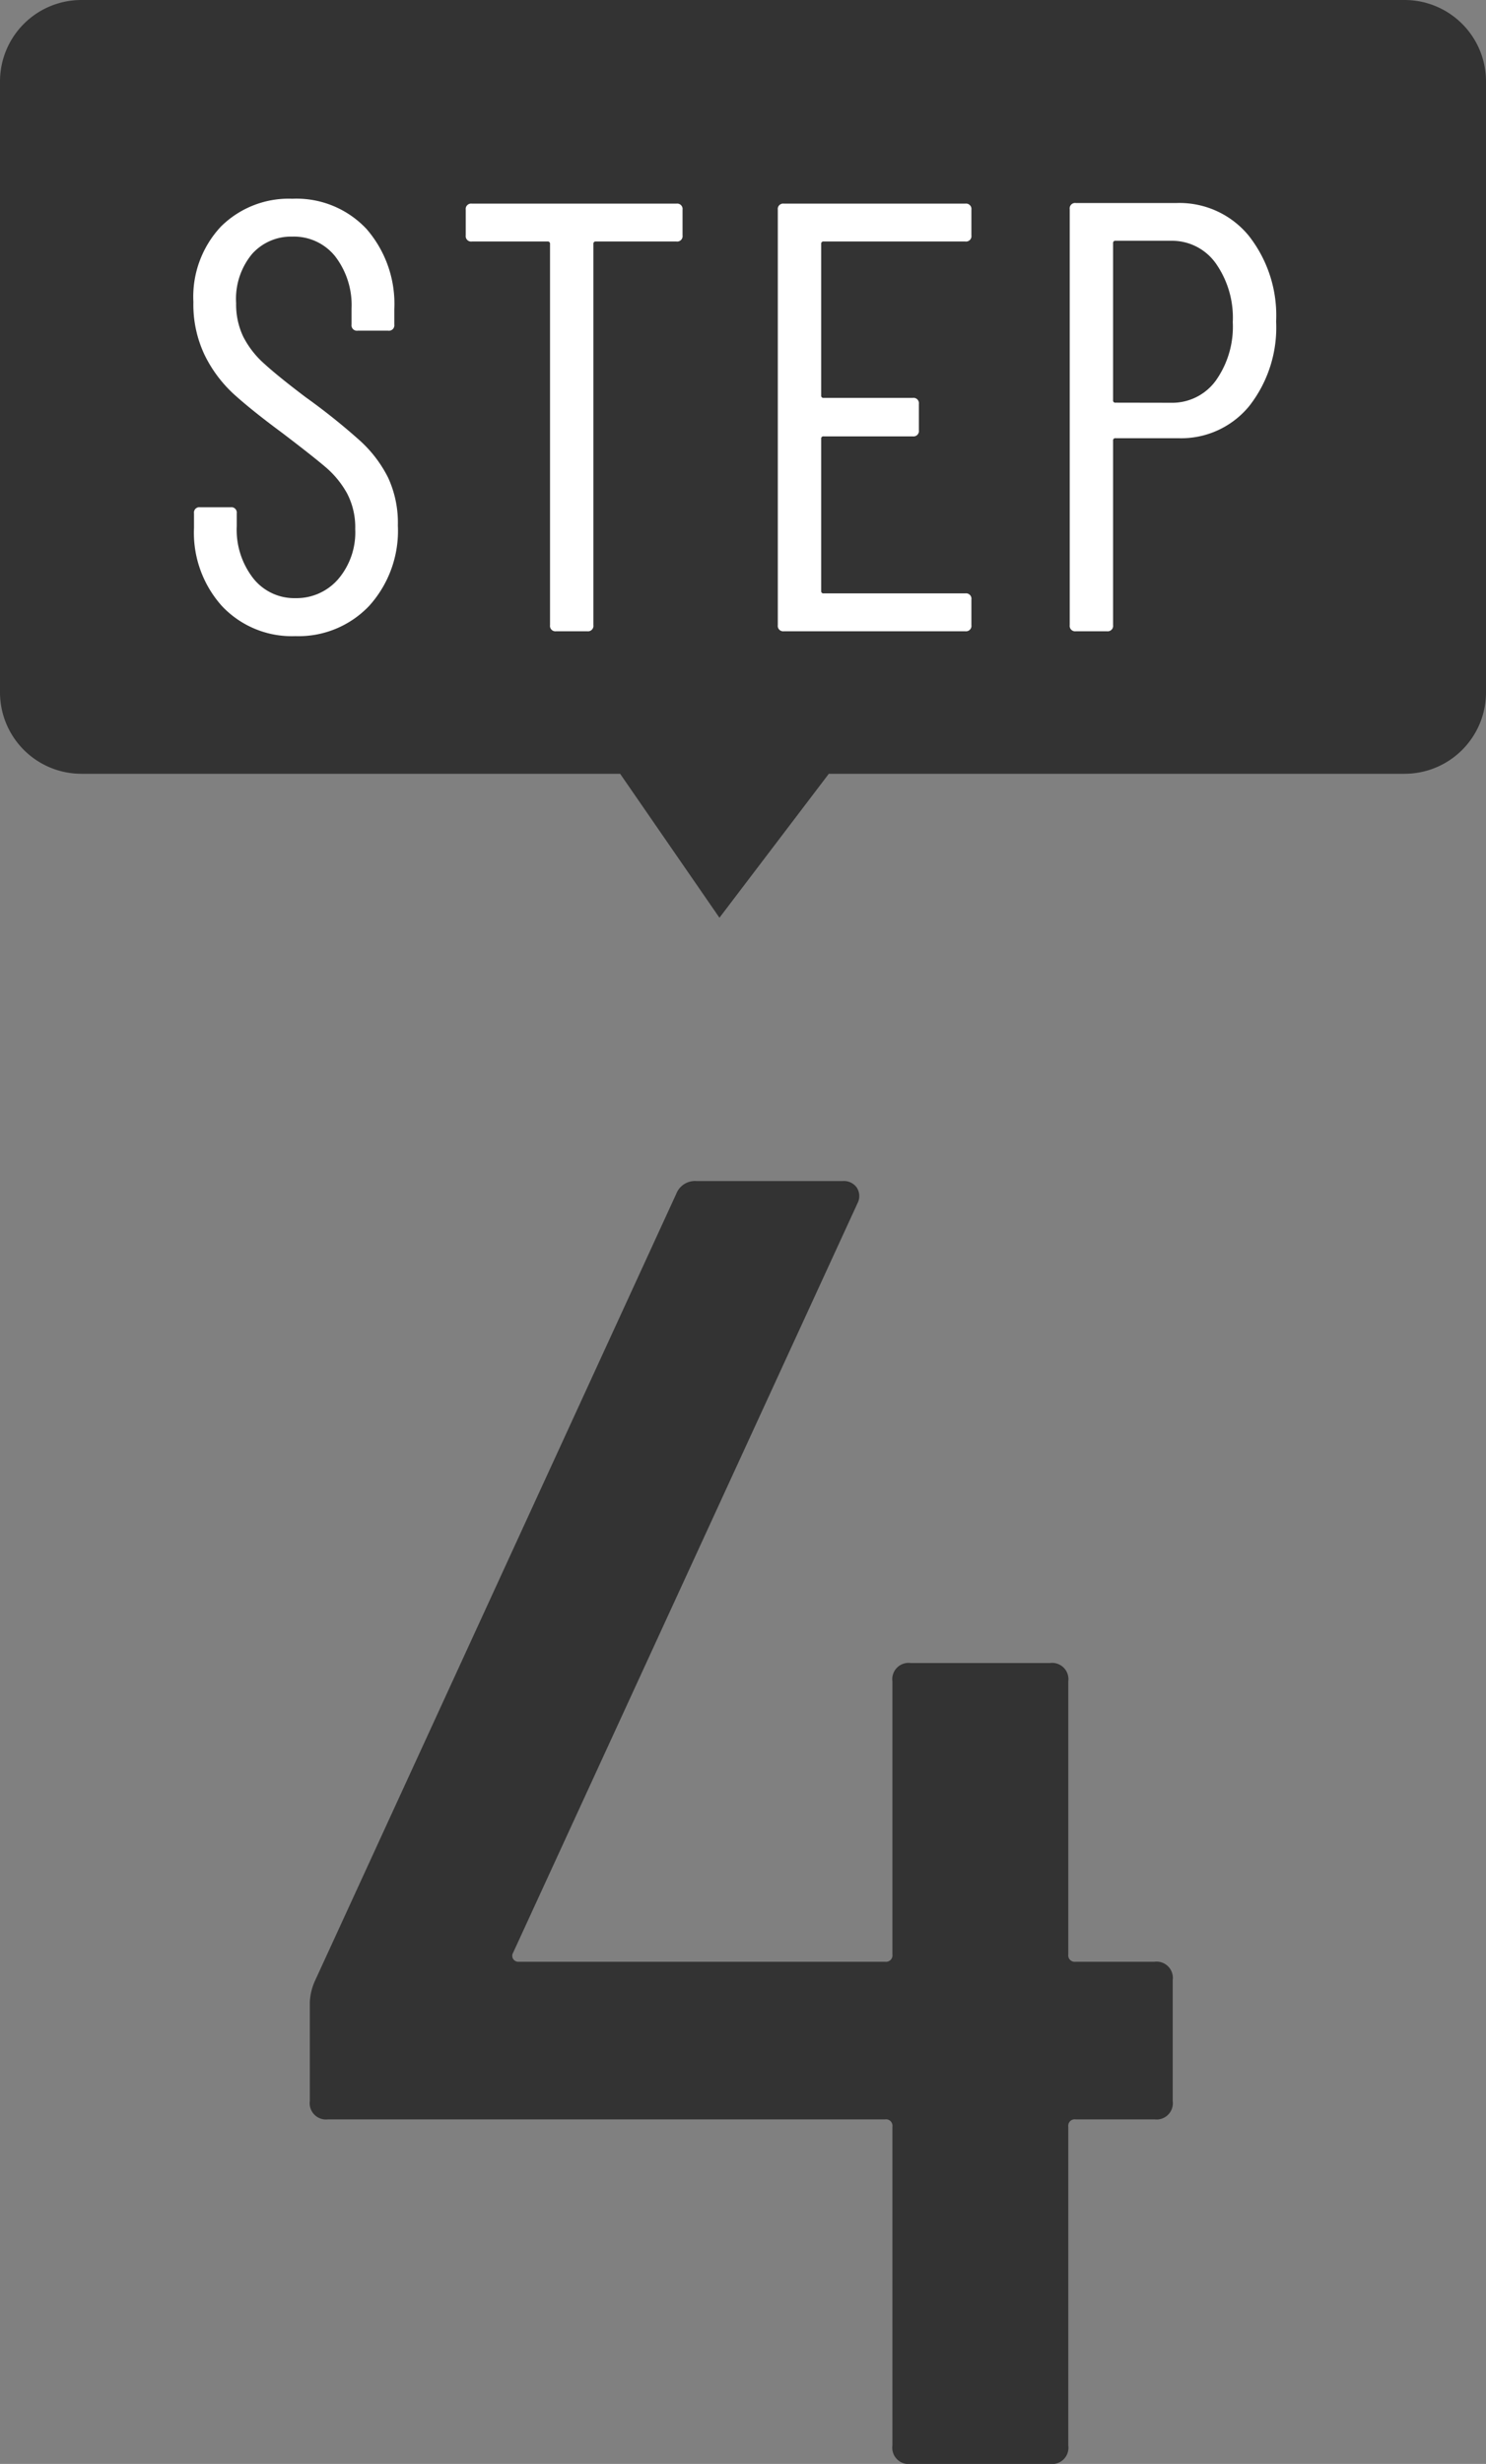 <svg xmlns="http://www.w3.org/2000/svg" width="73" height="121" viewBox="0 0 73 121">
  <rect x="0" y="0" width="73" height="121" fill="#808080" stroke="none"/>
  <g id="グループ_11" data-name="グループ 11" transform="translate(-474 -1888)">
    <path id="合体_3" data-name="合体 3" d="M30.464,38H4a4,4,0,0,1-4-4V4A4,4,0,0,1,4,0H69a4,4,0,0,1,4,4V34a4,4,0,0,1-4,4H40.716l-5.373,7.069Z" transform="translate(474 1888)" fill="#333"/>
    <path id="パス_26" data-name="パス 26" d="M6.51.24a4.711,4.711,0,0,1-3.6-1.47A5.383,5.383,0,0,1,1.53-5.07v-.72a.265.265,0,0,1,.3-.3h1.5a.265.265,0,0,1,.3.3v.63A3.883,3.883,0,0,0,4.44-2.6a2.572,2.572,0,0,0,2.07.975,2.712,2.712,0,0,0,2.1-.93,3.53,3.53,0,0,0,.84-2.46,3.584,3.584,0,0,0-.4-1.755A4.652,4.652,0,0,0,8-8.055Q7.35-8.61,5.85-9.75q-1.5-1.11-2.37-1.9A6.472,6.472,0,0,1,2.055-13.56,5.77,5.77,0,0,1,1.5-16.17a5.038,5.038,0,0,1,1.35-3.7A4.72,4.72,0,0,1,6.36-21.24a4.712,4.712,0,0,1,3.645,1.485A5.6,5.6,0,0,1,11.37-15.81v.75a.265.265,0,0,1-.3.3H9.57a.265.265,0,0,1-.3-.3v-.78a3.932,3.932,0,0,0-.8-2.565A2.591,2.591,0,0,0,6.36-19.38a2.563,2.563,0,0,0-1.98.855A3.456,3.456,0,0,0,3.6-16.11a3.677,3.677,0,0,0,.345,1.635A4.509,4.509,0,0,0,4.98-13.14q.69.63,2.04,1.65A31.343,31.343,0,0,1,9.7-9.345a6.22,6.22,0,0,1,1.365,1.8,5.289,5.289,0,0,1,.48,2.355,5.493,5.493,0,0,1-1.41,3.945A4.783,4.783,0,0,1,6.51.24ZM25.23-21a.265.265,0,0,1,.3.3v1.26a.265.265,0,0,1-.3.3H21.27a.106.106,0,0,0-.12.12V-.3a.265.265,0,0,1-.3.3H19.32a.265.265,0,0,1-.3-.3V-19.02a.106.106,0,0,0-.12-.12H15.18a.265.265,0,0,1-.3-.3V-20.7a.265.265,0,0,1,.3-.3Zm14.49,1.56a.265.265,0,0,1-.3.3H32.46a.106.106,0,0,0-.12.12v7.44a.106.106,0,0,0,.12.12h4.38a.265.265,0,0,1,.3.3v1.29a.265.265,0,0,1-.3.3H32.46a.106.106,0,0,0-.12.12v7.47a.106.106,0,0,0,.12.12h6.96a.265.265,0,0,1,.3.3V-.3a.265.265,0,0,1-.3.3H30.51a.265.265,0,0,1-.3-.3V-20.7a.265.265,0,0,1,.3-.3h8.91a.265.265,0,0,1,.3.3ZM49.8-21.03a4.4,4.4,0,0,1,3.54,1.6,6.329,6.329,0,0,1,1.35,4.215,6.255,6.255,0,0,1-1.32,4.155A4.318,4.318,0,0,1,49.89-9.48H46.8a.106.106,0,0,0-.12.12V-.3a.265.265,0,0,1-.3.3H44.85a.265.265,0,0,1-.3-.3V-20.73a.265.265,0,0,1,.3-.3Zm-.27,9.81a2.646,2.646,0,0,0,2.19-1.08,4.566,4.566,0,0,0,.84-2.88,4.631,4.631,0,0,0-.84-2.895,2.633,2.633,0,0,0-2.19-1.1H46.8a.106.106,0,0,0-.12.12v7.71a.106.106,0,0,0,.12.12Z" transform="translate(482 1919)" fill="#fff"/>
    <path id="パス_32" data-name="パス 32" d="M19.71-24.66a.8.8,0,0,1,.9.9v5.94a.8.8,0,0,1-.9.9H15.84a.318.318,0,0,0-.36.36V-.9a.8.8,0,0,1-.9.9H7.74a.8.8,0,0,1-.9-.9V-16.56a.318.318,0,0,0-.36-.36H-20.88a.8.8,0,0,1-.9-.9v-4.86a2.834,2.834,0,0,1,.27-1.08L-3.78-62.37A.987.987,0,0,1-2.79-63h7.2a.775.775,0,0,1,.675.315.761.761,0,0,1,.045.765L-11.79-25.11a.3.3,0,0,0,0,.315.3.3,0,0,0,.27.135h18a.318.318,0,0,0,.36-.36V-38.43a.8.8,0,0,1,.9-.9h6.84a.8.8,0,0,1,.9.9v13.41a.318.318,0,0,0,.36.36Z" transform="translate(511 2009)" fill="#333"/>
  </g>
</svg>

